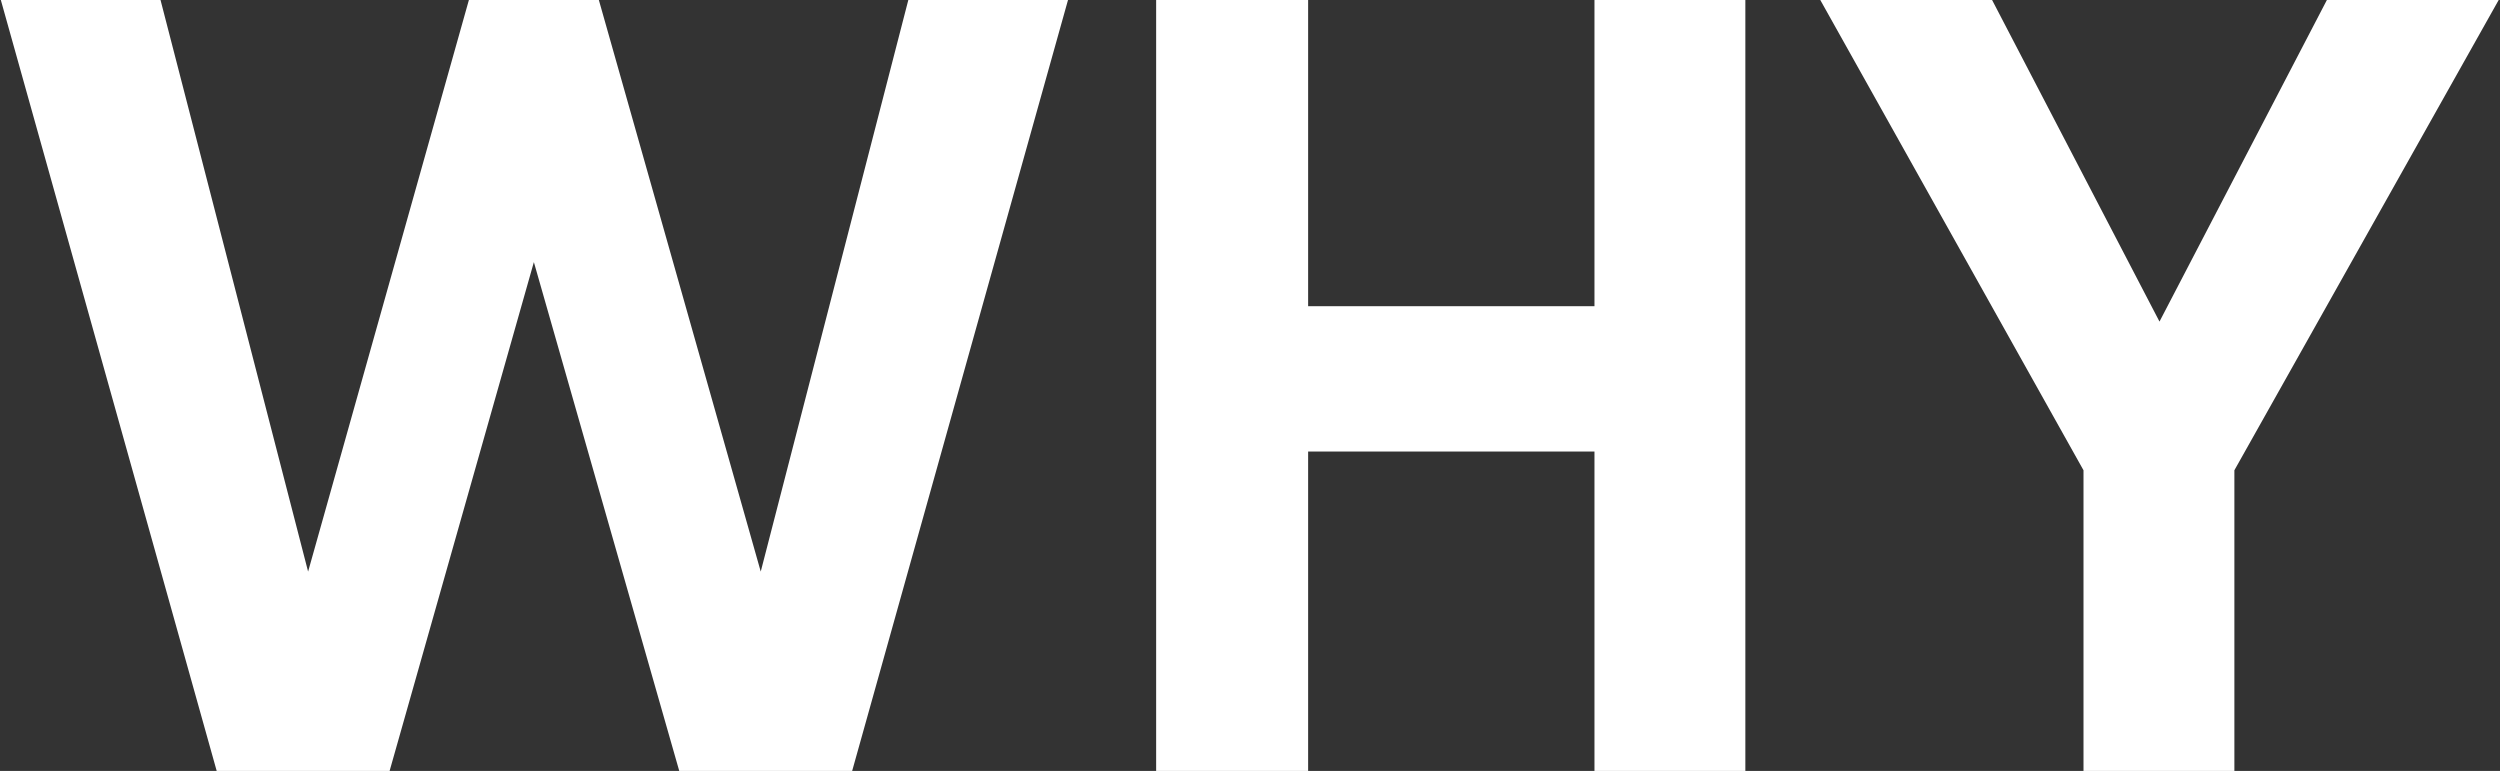 <svg xmlns="http://www.w3.org/2000/svg" width="1362" height="420" viewBox="0 0 1362 420" fill="none"><rect x="0" y="0" width="1362" height="420" fill="#333333" stroke="none"/><path d="M212.253 420L290.853 142.8L370.053 420H464.253L581.853 0H494.853L414.453 311.4L326.253 0H255.453L167.853 311.4L87.453 0H0.453L118.053 420H212.253Z" fill="white"></path><path d="M868.667 166.8H712.667V0H629.867V420H712.667V246H868.667V420H950.867V0H868.667V166.8Z" fill="white"></path><path d="M1267.69 0L1176.49 175.2L1085.29 0H991.691L1135.09 256.2V420H1217.29V256.2L1361.29 0H1267.69Z" fill="white"></path></svg>